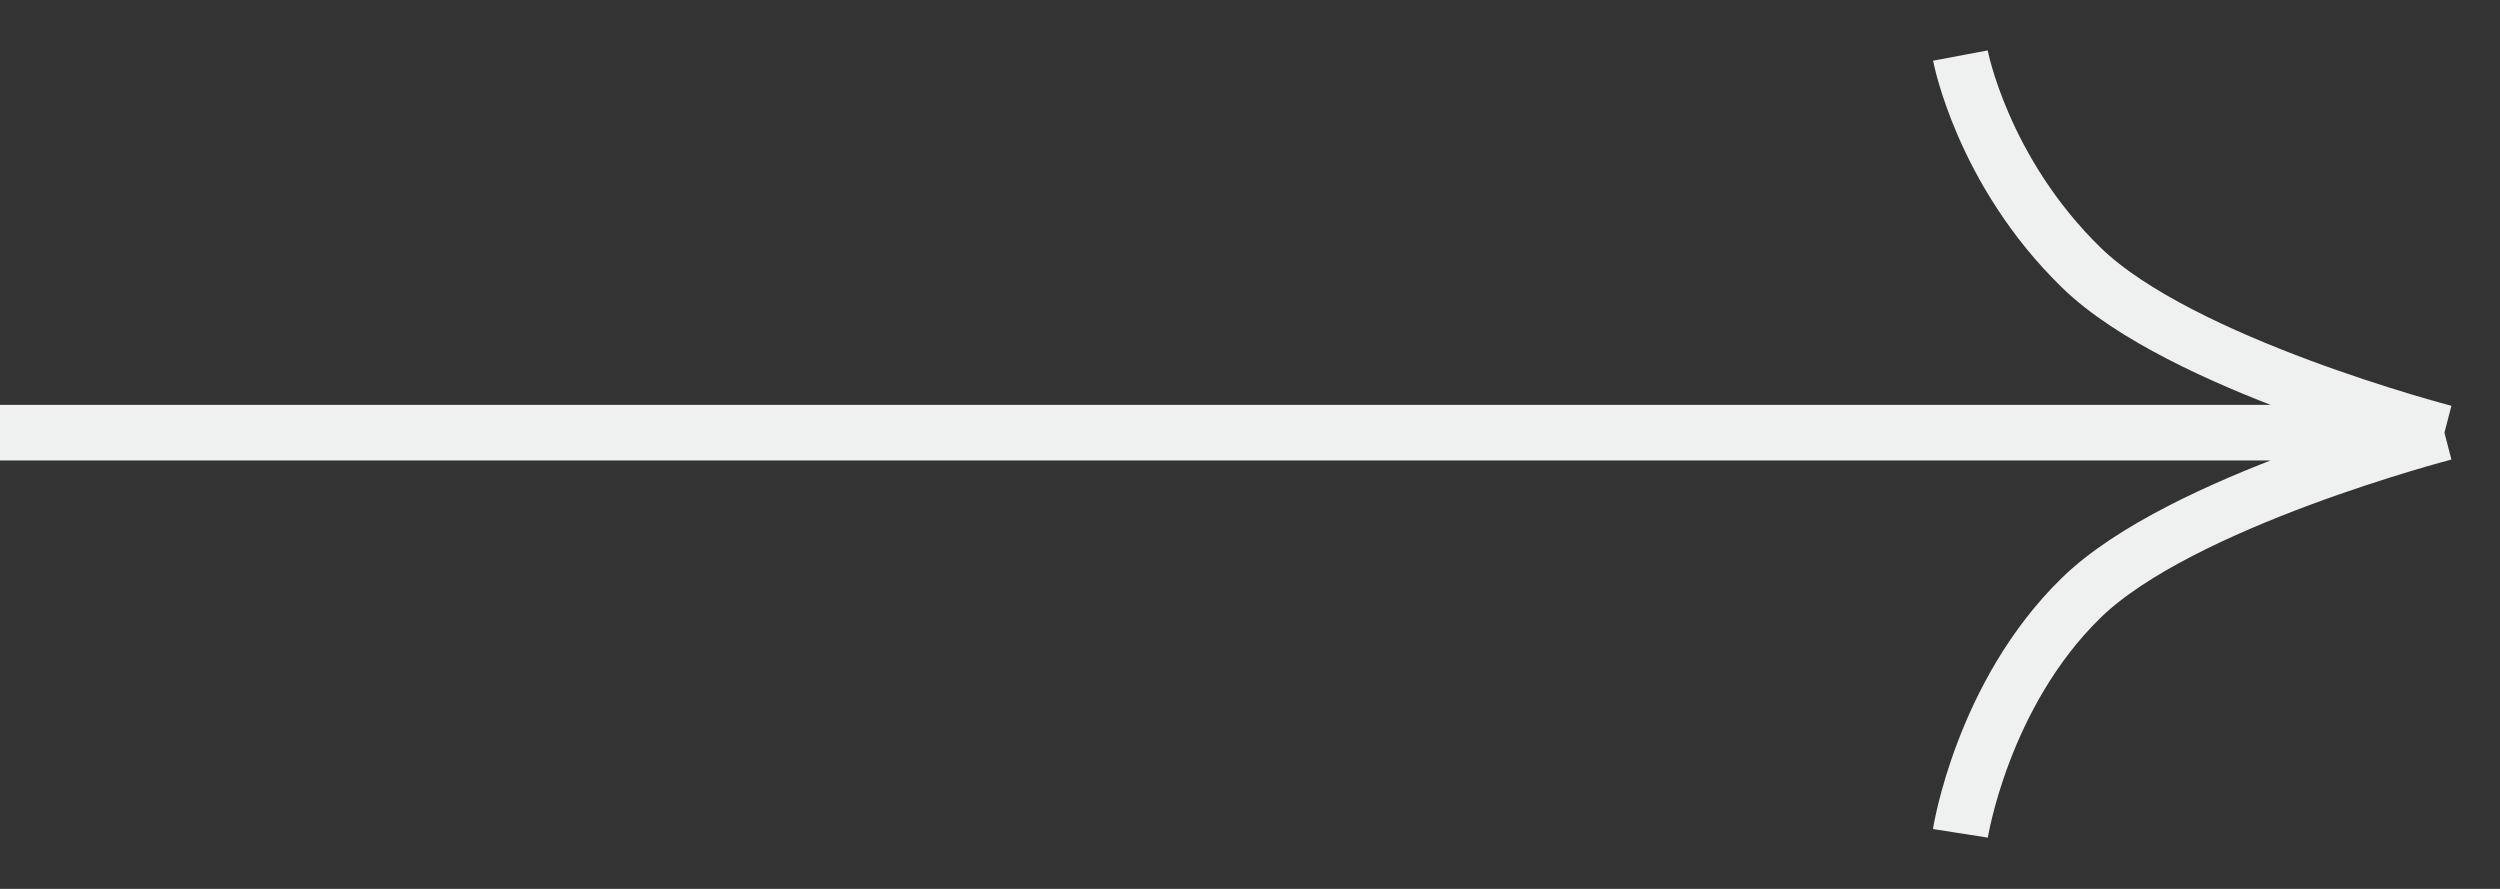 <?xml version="1.0" encoding="UTF-8"?> <svg xmlns="http://www.w3.org/2000/svg" width="45" height="16" viewBox="0 0 45 16" fill="none"><rect x="0" y="0" width="45" height="16" fill="#333333" stroke="none"/><path d="M0 7.788H44M44 7.788C44 7.788 39.252 6.558 37.465 4.818C35.679 3.079 35.287 1 35.287 1M44 7.788C44 7.788 39.252 9.018 37.465 10.758C35.679 12.497 35.287 15 35.287 15" stroke="#EEF1F0" stroke-linejoin="round"></path></svg> 